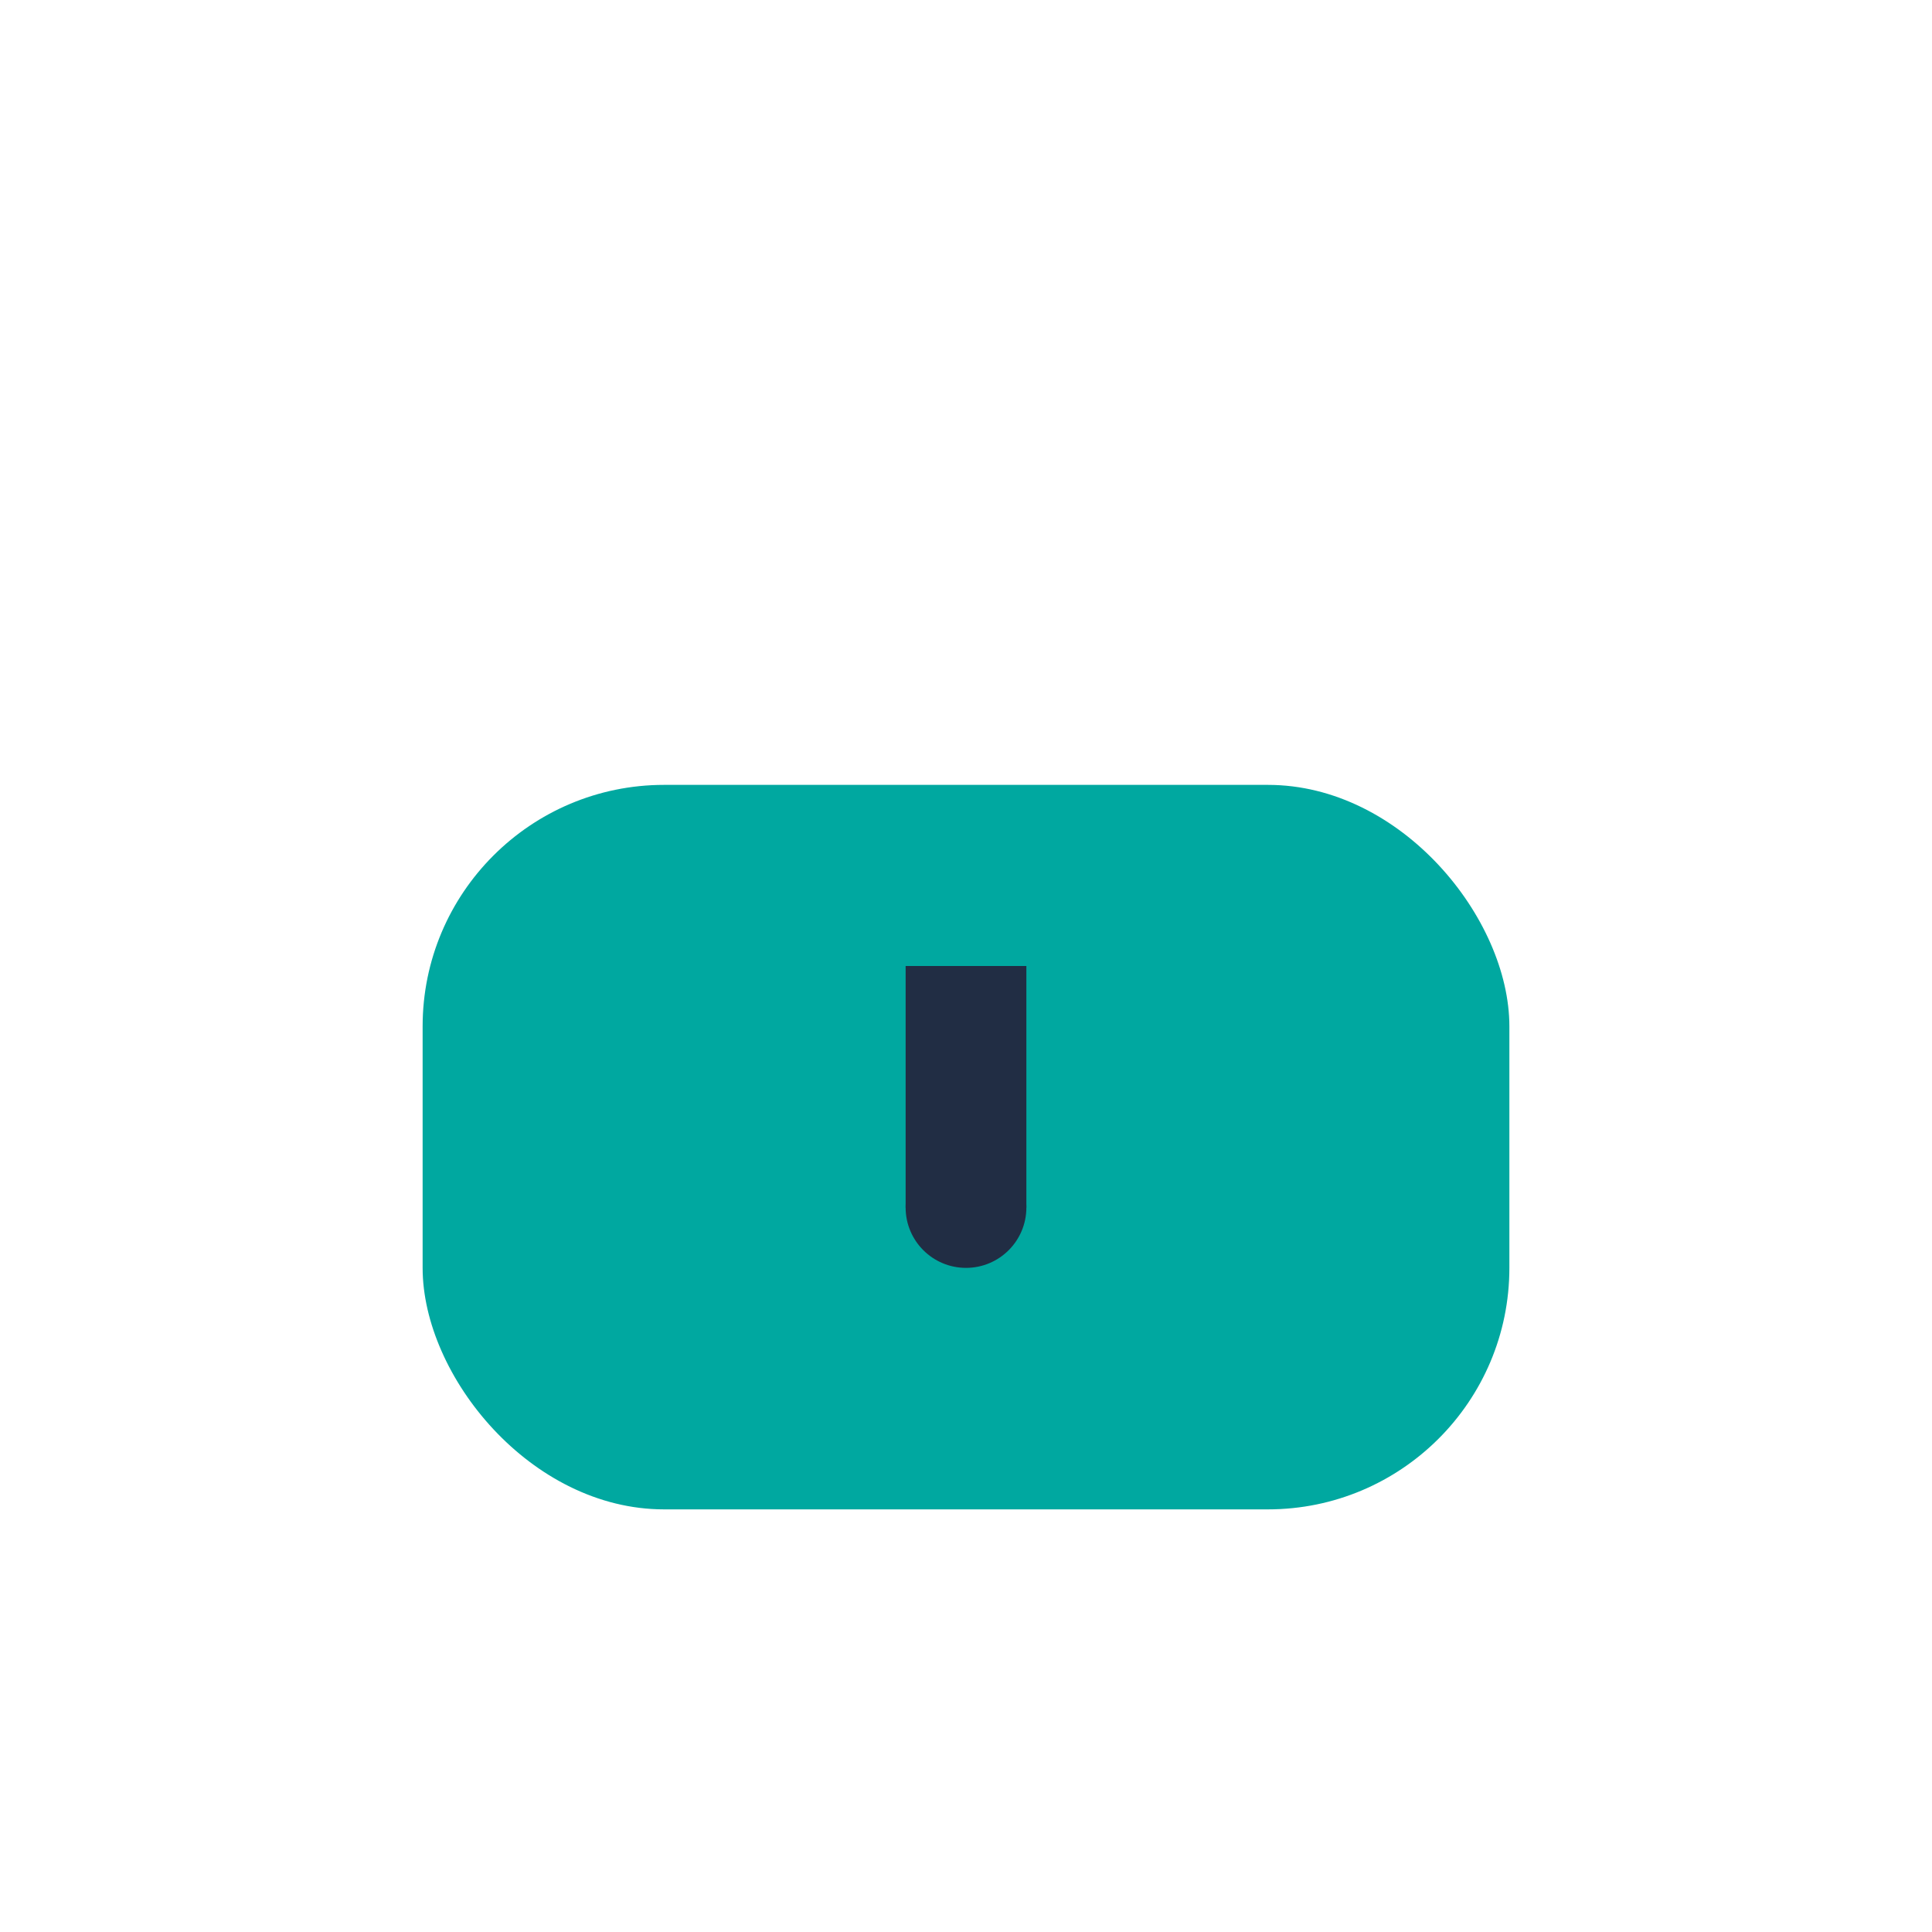 <?xml version="1.0" encoding="UTF-8"?>
<svg xmlns="http://www.w3.org/2000/svg" width="32" height="32" viewBox="0 0 32 32"><rect x="7" y="13" width="18" height="12" rx="4" fill="#00A8A0"/><path d="M16 16v4" stroke="#212D44" stroke-width="2"/><circle cx="16" cy="20" r="1" fill="#212D44"/></svg>
